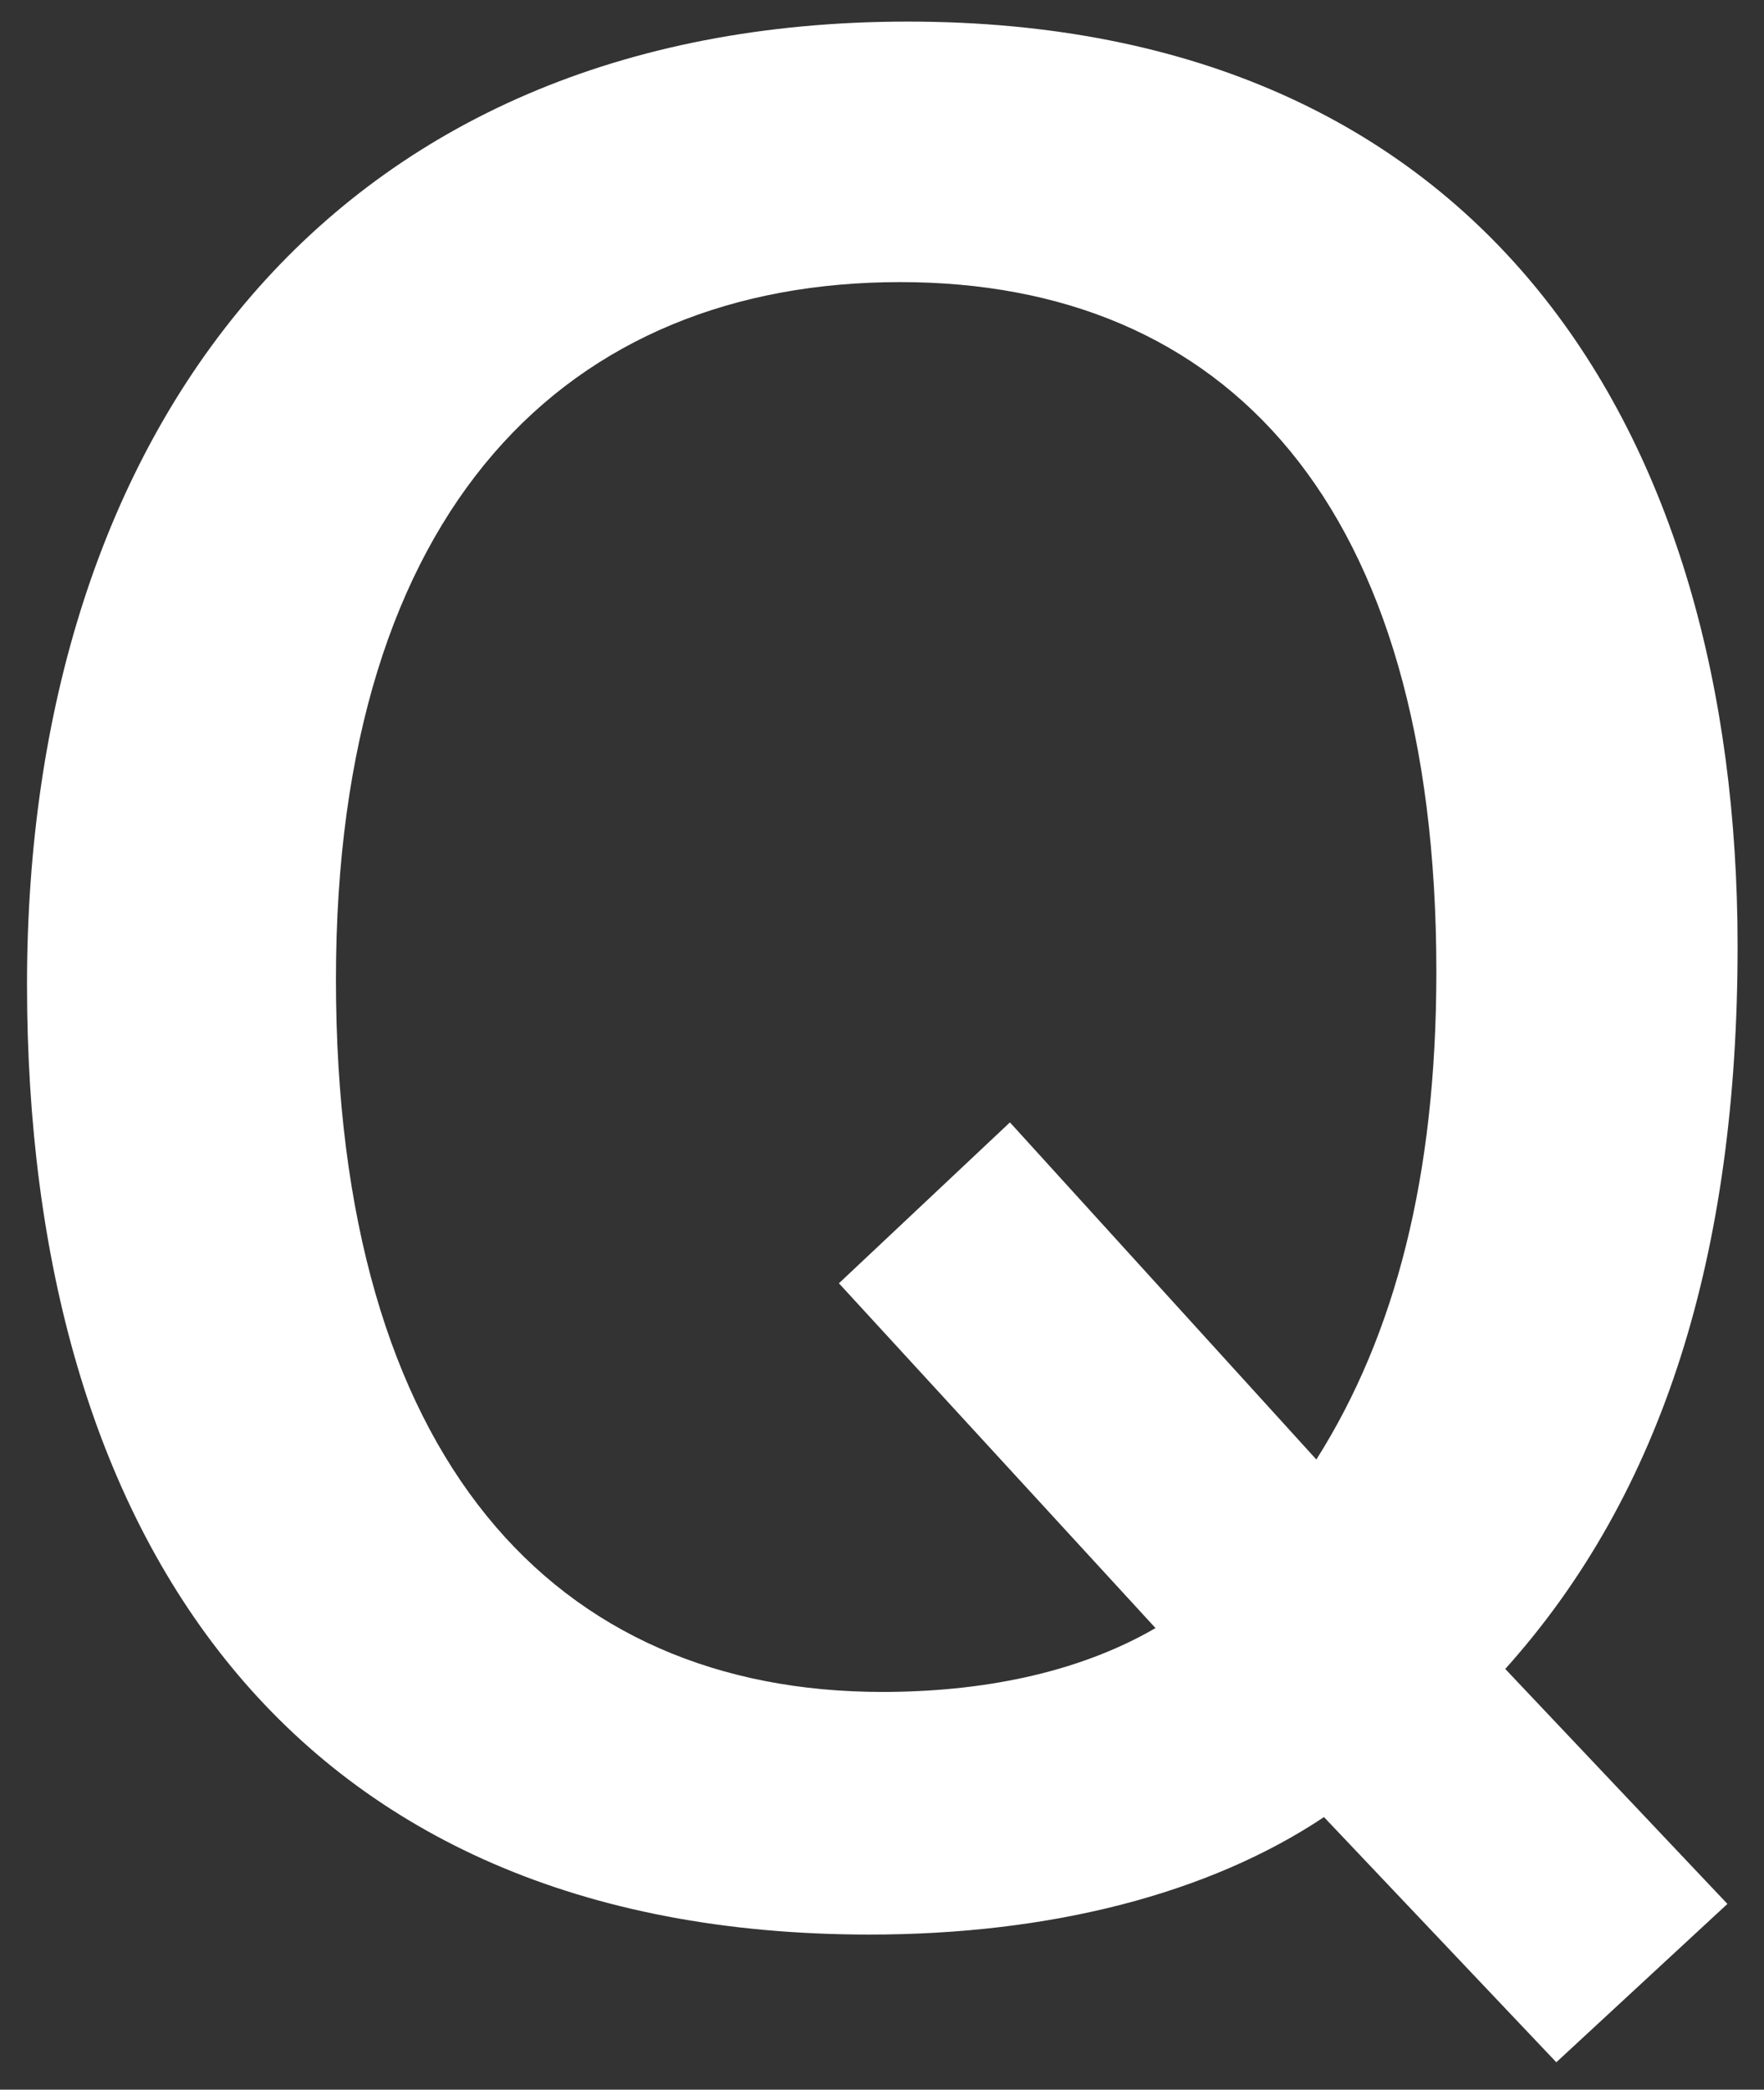 <svg width="38" height="45" viewBox="0 0 38 45" fill="none" xmlns="http://www.w3.org/2000/svg">
<rect x="0" y="0" width="38" height="45" fill="#333333" stroke="none"/>
<path d="M18.732 41.66C6.247 41.66 0.582 33.08 0.582 21.2C0.582 9.32 7.127 0.465 19.556 0.465C31.986 0.465 37.431 9.32 37.431 20.375C37.431 26.975 35.837 32.145 32.426 35.94L37.212 41L33.526 44.41L28.521 39.13C26.047 40.78 22.637 41.66 18.732 41.66ZM19.006 36.435C21.096 36.435 23.186 36.05 24.892 35.06L18.072 27.635L21.756 24.17L28.357 31.43C30.061 28.735 30.942 25.325 30.942 20.925C30.942 10.805 26.377 6.075 19.392 6.075C12.242 6.075 7.237 10.915 7.237 21.09C7.237 31.43 11.966 36.435 19.006 36.435Z" fill="white"/>
</svg>
